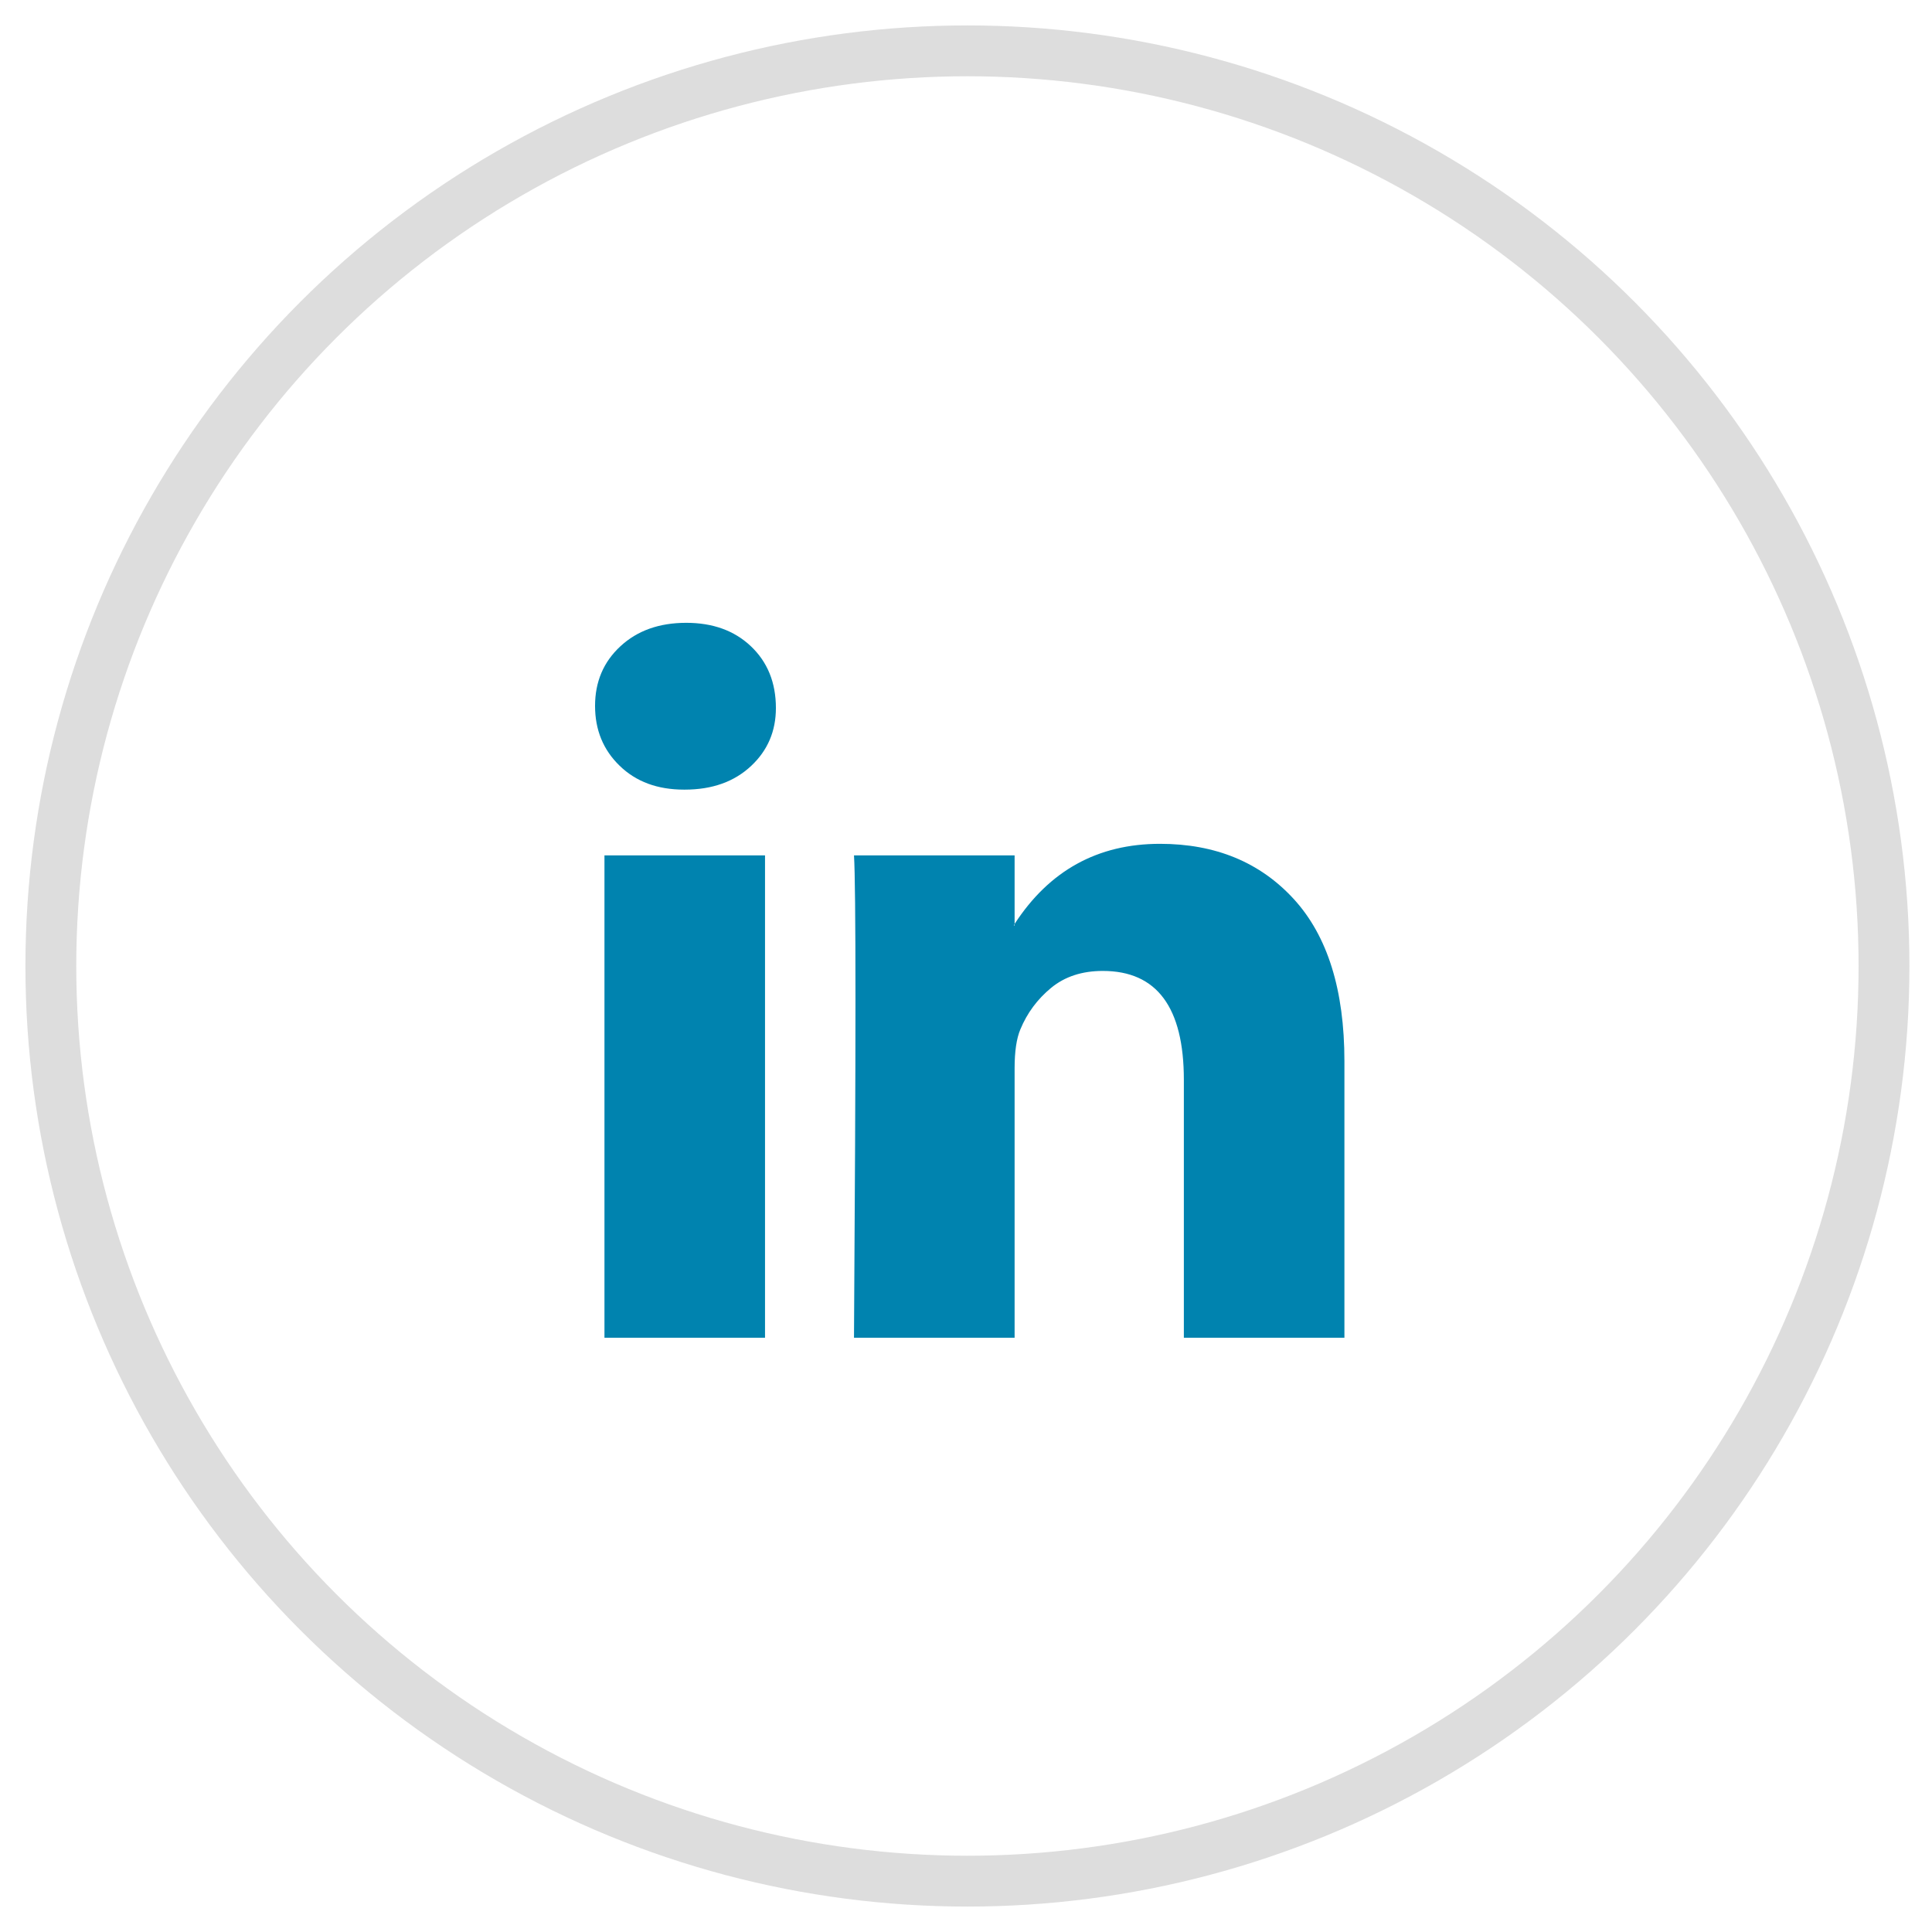 <?xml version="1.0" encoding="UTF-8"?>
<svg width="38px" height="38px" viewBox="0 0 38 38" version="1.1" xmlns="http://www.w3.org/2000/svg" xmlns:xlink="http://www.w3.org/1999/xlink">
    <!-- Generator: Sketch 53 (72520) - https://sketchapp.com -->
    <title>Group 2</title>
    <desc>Created with Sketch.</desc>
    <g id="Page-2" stroke="none" stroke-width="1" fill="none" fill-rule="evenodd">
        <g id="Team-02" transform="translate(-207, -1064)">
            <g id="Group-2" transform="translate(208, 1065)">
                <g id="linkedin" transform="translate(10.704, 11.25)" fill="#0083AF" fill-rule="nonzero">
                    <path d="M0,1.634 C0,1.16 0.166,0.769 0.498,0.462 C0.83,0.154 1.261,0 1.793,0 C2.314,0 2.736,0.152 3.059,0.455 C3.391,0.767 3.557,1.174 3.557,1.676 C3.557,2.131 3.395,2.509 3.073,2.812 C2.741,3.125 2.305,3.281 1.764,3.281 L1.75,3.281 C1.228,3.281 0.806,3.125 0.484,2.812 C0.161,2.5 0,2.107 0,1.634 Z M0.185,14.062 L0.185,4.574 L3.343,4.574 L3.343,14.062 L0.185,14.062 Z M5.093,14.062 L8.252,14.062 L8.252,8.764 C8.252,8.433 8.289,8.177 8.365,7.997 C8.498,7.675 8.7,7.403 8.97,7.18 C9.24,6.958 9.579,6.847 9.987,6.847 C11.049,6.847 11.581,7.562 11.581,8.991 L11.581,14.062 L14.739,14.062 L14.739,8.622 C14.739,7.221 14.407,6.158 13.743,5.433 C13.079,4.709 12.202,4.347 11.111,4.347 C9.888,4.347 8.934,4.872 8.252,5.923 L8.252,5.952 L8.237,5.952 L8.252,5.923 L8.252,4.574 L5.093,4.574 C5.112,4.877 5.122,5.819 5.122,7.401 C5.122,8.982 5.112,11.203 5.093,14.062 Z" id="Shape"></path>
                </g>
                <ellipse id="Oval" stroke="#DDDDDD" cx="18.028" cy="18" rx="18.028" ry="18"></ellipse>
            </g>
        </g>
    </g>
</svg>